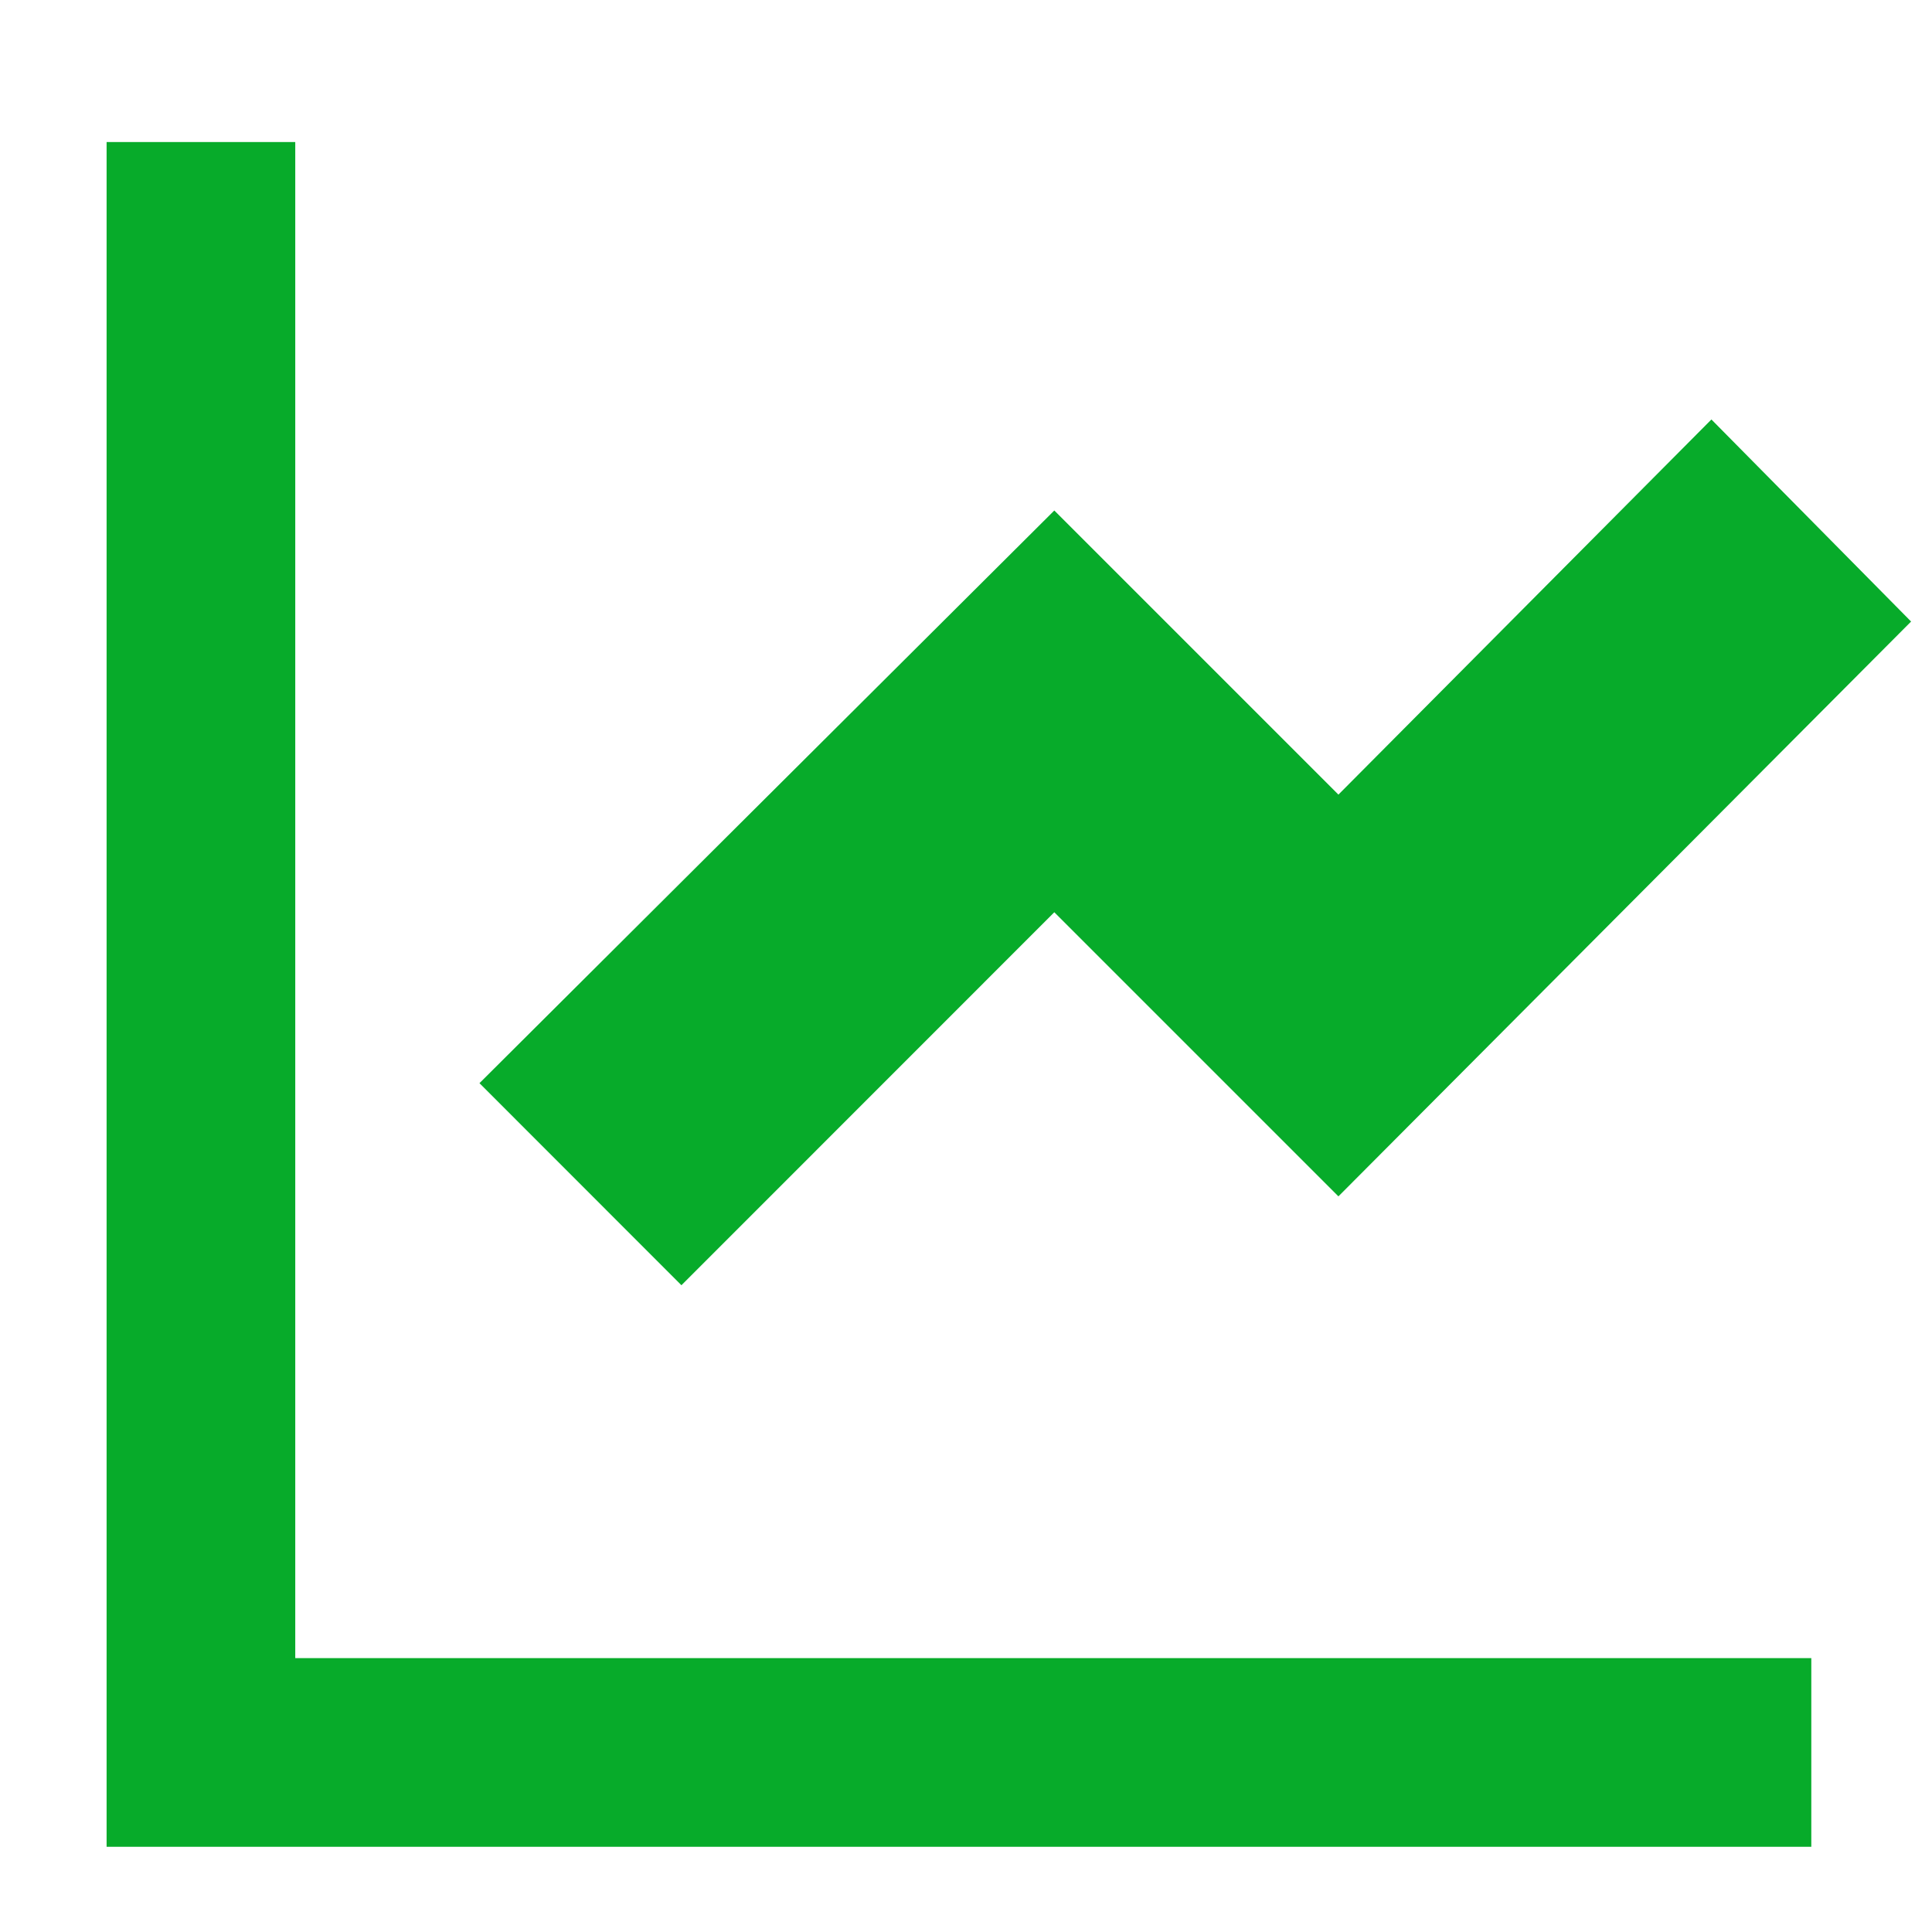 <svg width="20" height="20" viewBox="0 0 17 16" fill="none" xmlns="http://www.w3.org/2000/svg">
<path d="M2.598 0.75V14.09H15.938V15.75H0.938V0.75H2.598ZM15.059 3.191L16.816 4.969L11.777 10.027L9.277 7.527L5.996 10.809L4.219 9.031L9.277 3.992L11.777 6.492L15.059 3.191Z" fill="#07AB2A"/>
</svg>

